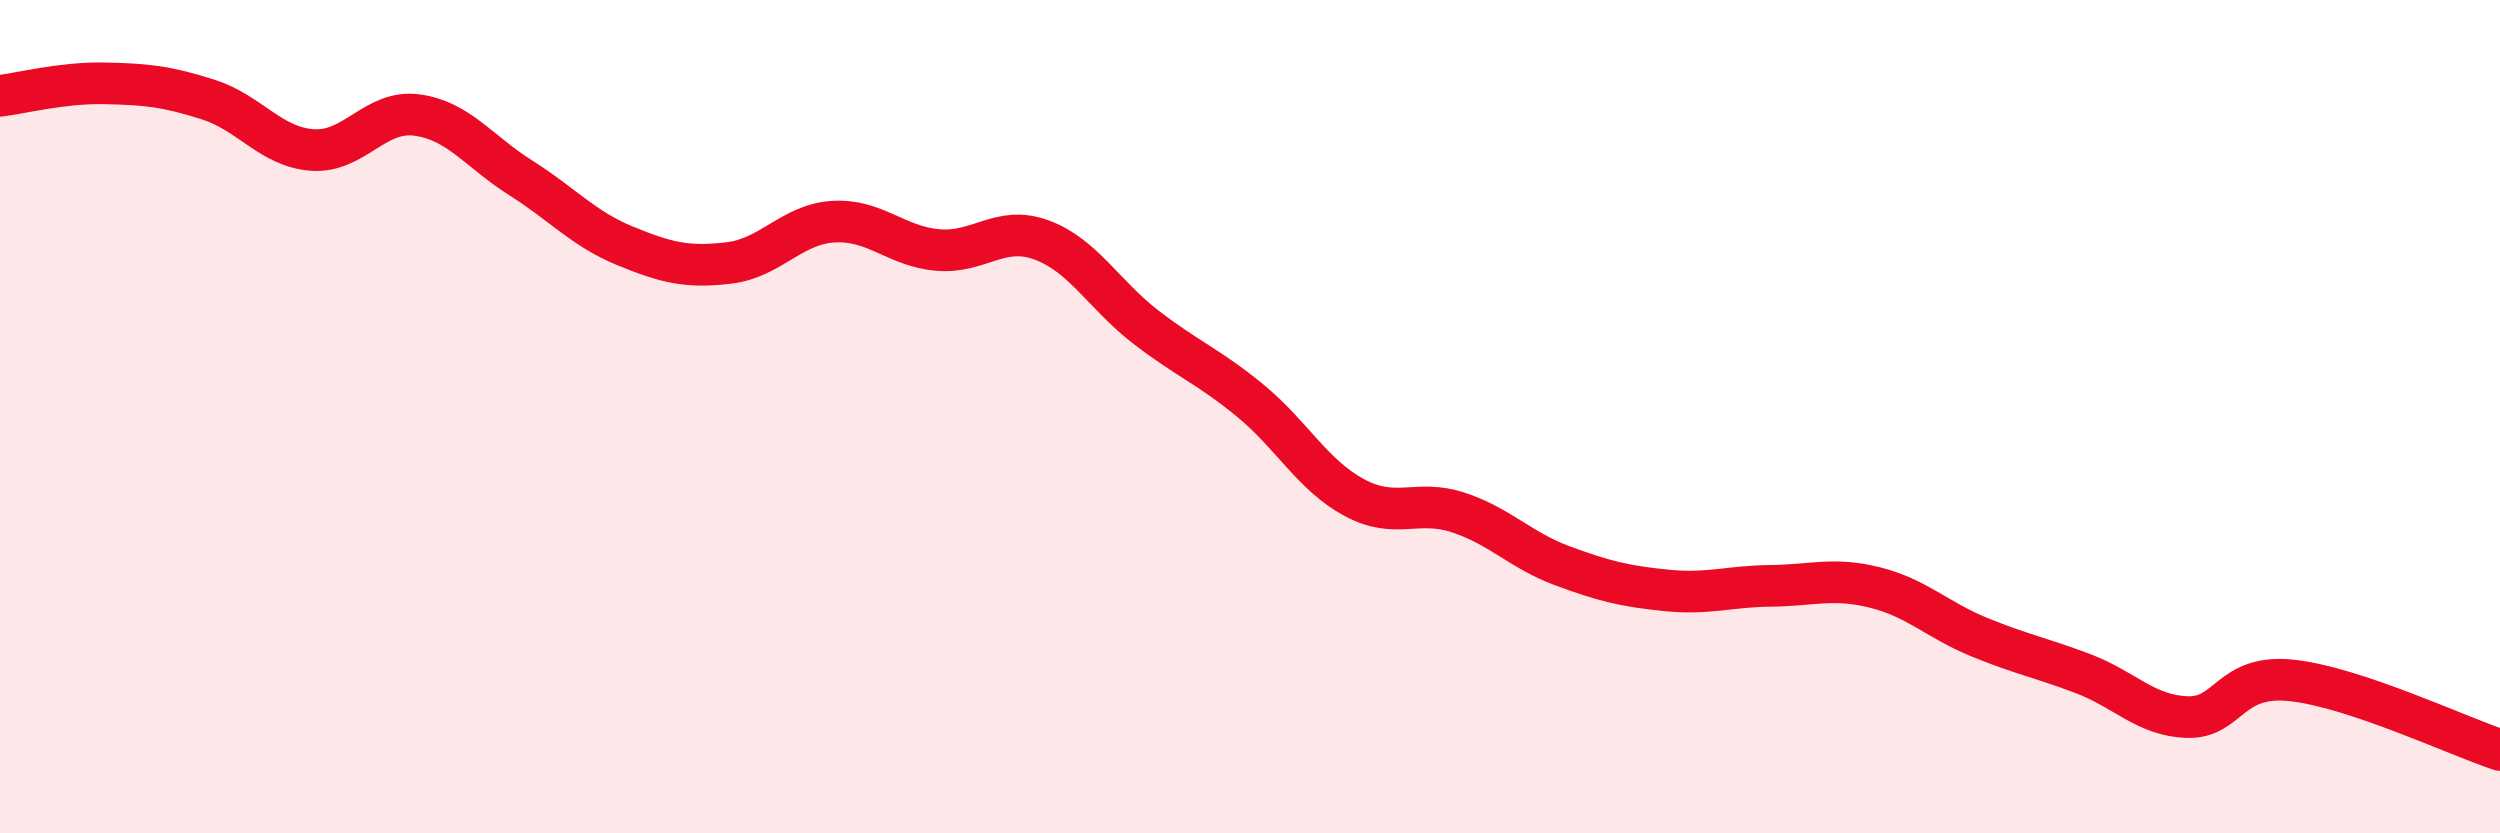 
    <svg width="60" height="20" viewBox="0 0 60 20" xmlns="http://www.w3.org/2000/svg">
      <path
        d="M 0,2.3 C 0.5,2.24 1.5,1.98 2.5,2 C 3.5,2.02 4,2.07 5,2.39 C 6,2.71 6.5,3.53 7.5,3.6 C 8.5,3.67 9,2.63 10,2.76 C 11,2.89 11.5,3.64 12.5,4.27 C 13.5,4.9 14,5.49 15,5.9 C 16,6.31 16.5,6.43 17.5,6.31 C 18.5,6.19 19,5.38 20,5.32 C 21,5.26 21.5,5.91 22.5,6 C 23.5,6.09 24,5.39 25,5.76 C 26,6.13 26.5,7.08 27.5,7.85 C 28.5,8.62 29,8.79 30,9.61 C 31,10.43 31.5,11.4 32.5,11.94 C 33.5,12.48 34,11.97 35,12.3 C 36,12.63 36.5,13.21 37.5,13.58 C 38.5,13.95 39,14.07 40,14.17 C 41,14.27 41.5,14.07 42.5,14.06 C 43.5,14.05 44,13.85 45,14.1 C 46,14.35 46.5,14.88 47.5,15.29 C 48.5,15.7 49,15.79 50,16.17 C 51,16.55 51.5,17.18 52.5,17.21 C 53.5,17.24 53.5,16.17 55,16.33 C 56.5,16.49 59,17.67 60,18L60 20L0 20Z"
        fill="#EB0A25"
        opacity="0.1"
        stroke-linecap="round"
        stroke-linejoin="round"
      />
      <path
        d="M 0,2.3 C 0.5,2.24 1.5,1.98 2.5,2 C 3.5,2.02 4,2.07 5,2.39 C 6,2.71 6.5,3.53 7.5,3.6 C 8.5,3.67 9,2.63 10,2.76 C 11,2.89 11.5,3.64 12.5,4.27 C 13.5,4.9 14,5.49 15,5.9 C 16,6.31 16.5,6.43 17.5,6.31 C 18.5,6.19 19,5.38 20,5.32 C 21,5.26 21.5,5.91 22.5,6 C 23.5,6.09 24,5.39 25,5.76 C 26,6.13 26.5,7.08 27.5,7.85 C 28.5,8.62 29,8.79 30,9.61 C 31,10.43 31.5,11.4 32.5,11.94 C 33.5,12.48 34,11.97 35,12.3 C 36,12.63 36.5,13.21 37.5,13.58 C 38.5,13.95 39,14.07 40,14.17 C 41,14.27 41.5,14.07 42.5,14.06 C 43.5,14.05 44,13.85 45,14.1 C 46,14.35 46.5,14.88 47.5,15.29 C 48.5,15.7 49,15.79 50,16.17 C 51,16.55 51.5,17.18 52.5,17.21 C 53.5,17.24 53.5,16.17 55,16.33 C 56.5,16.49 59,17.67 60,18"
        stroke="#EB0A25"
        stroke-width="1"
        fill="none"
        stroke-linecap="round"
        stroke-linejoin="round"
      />
    </svg>
  